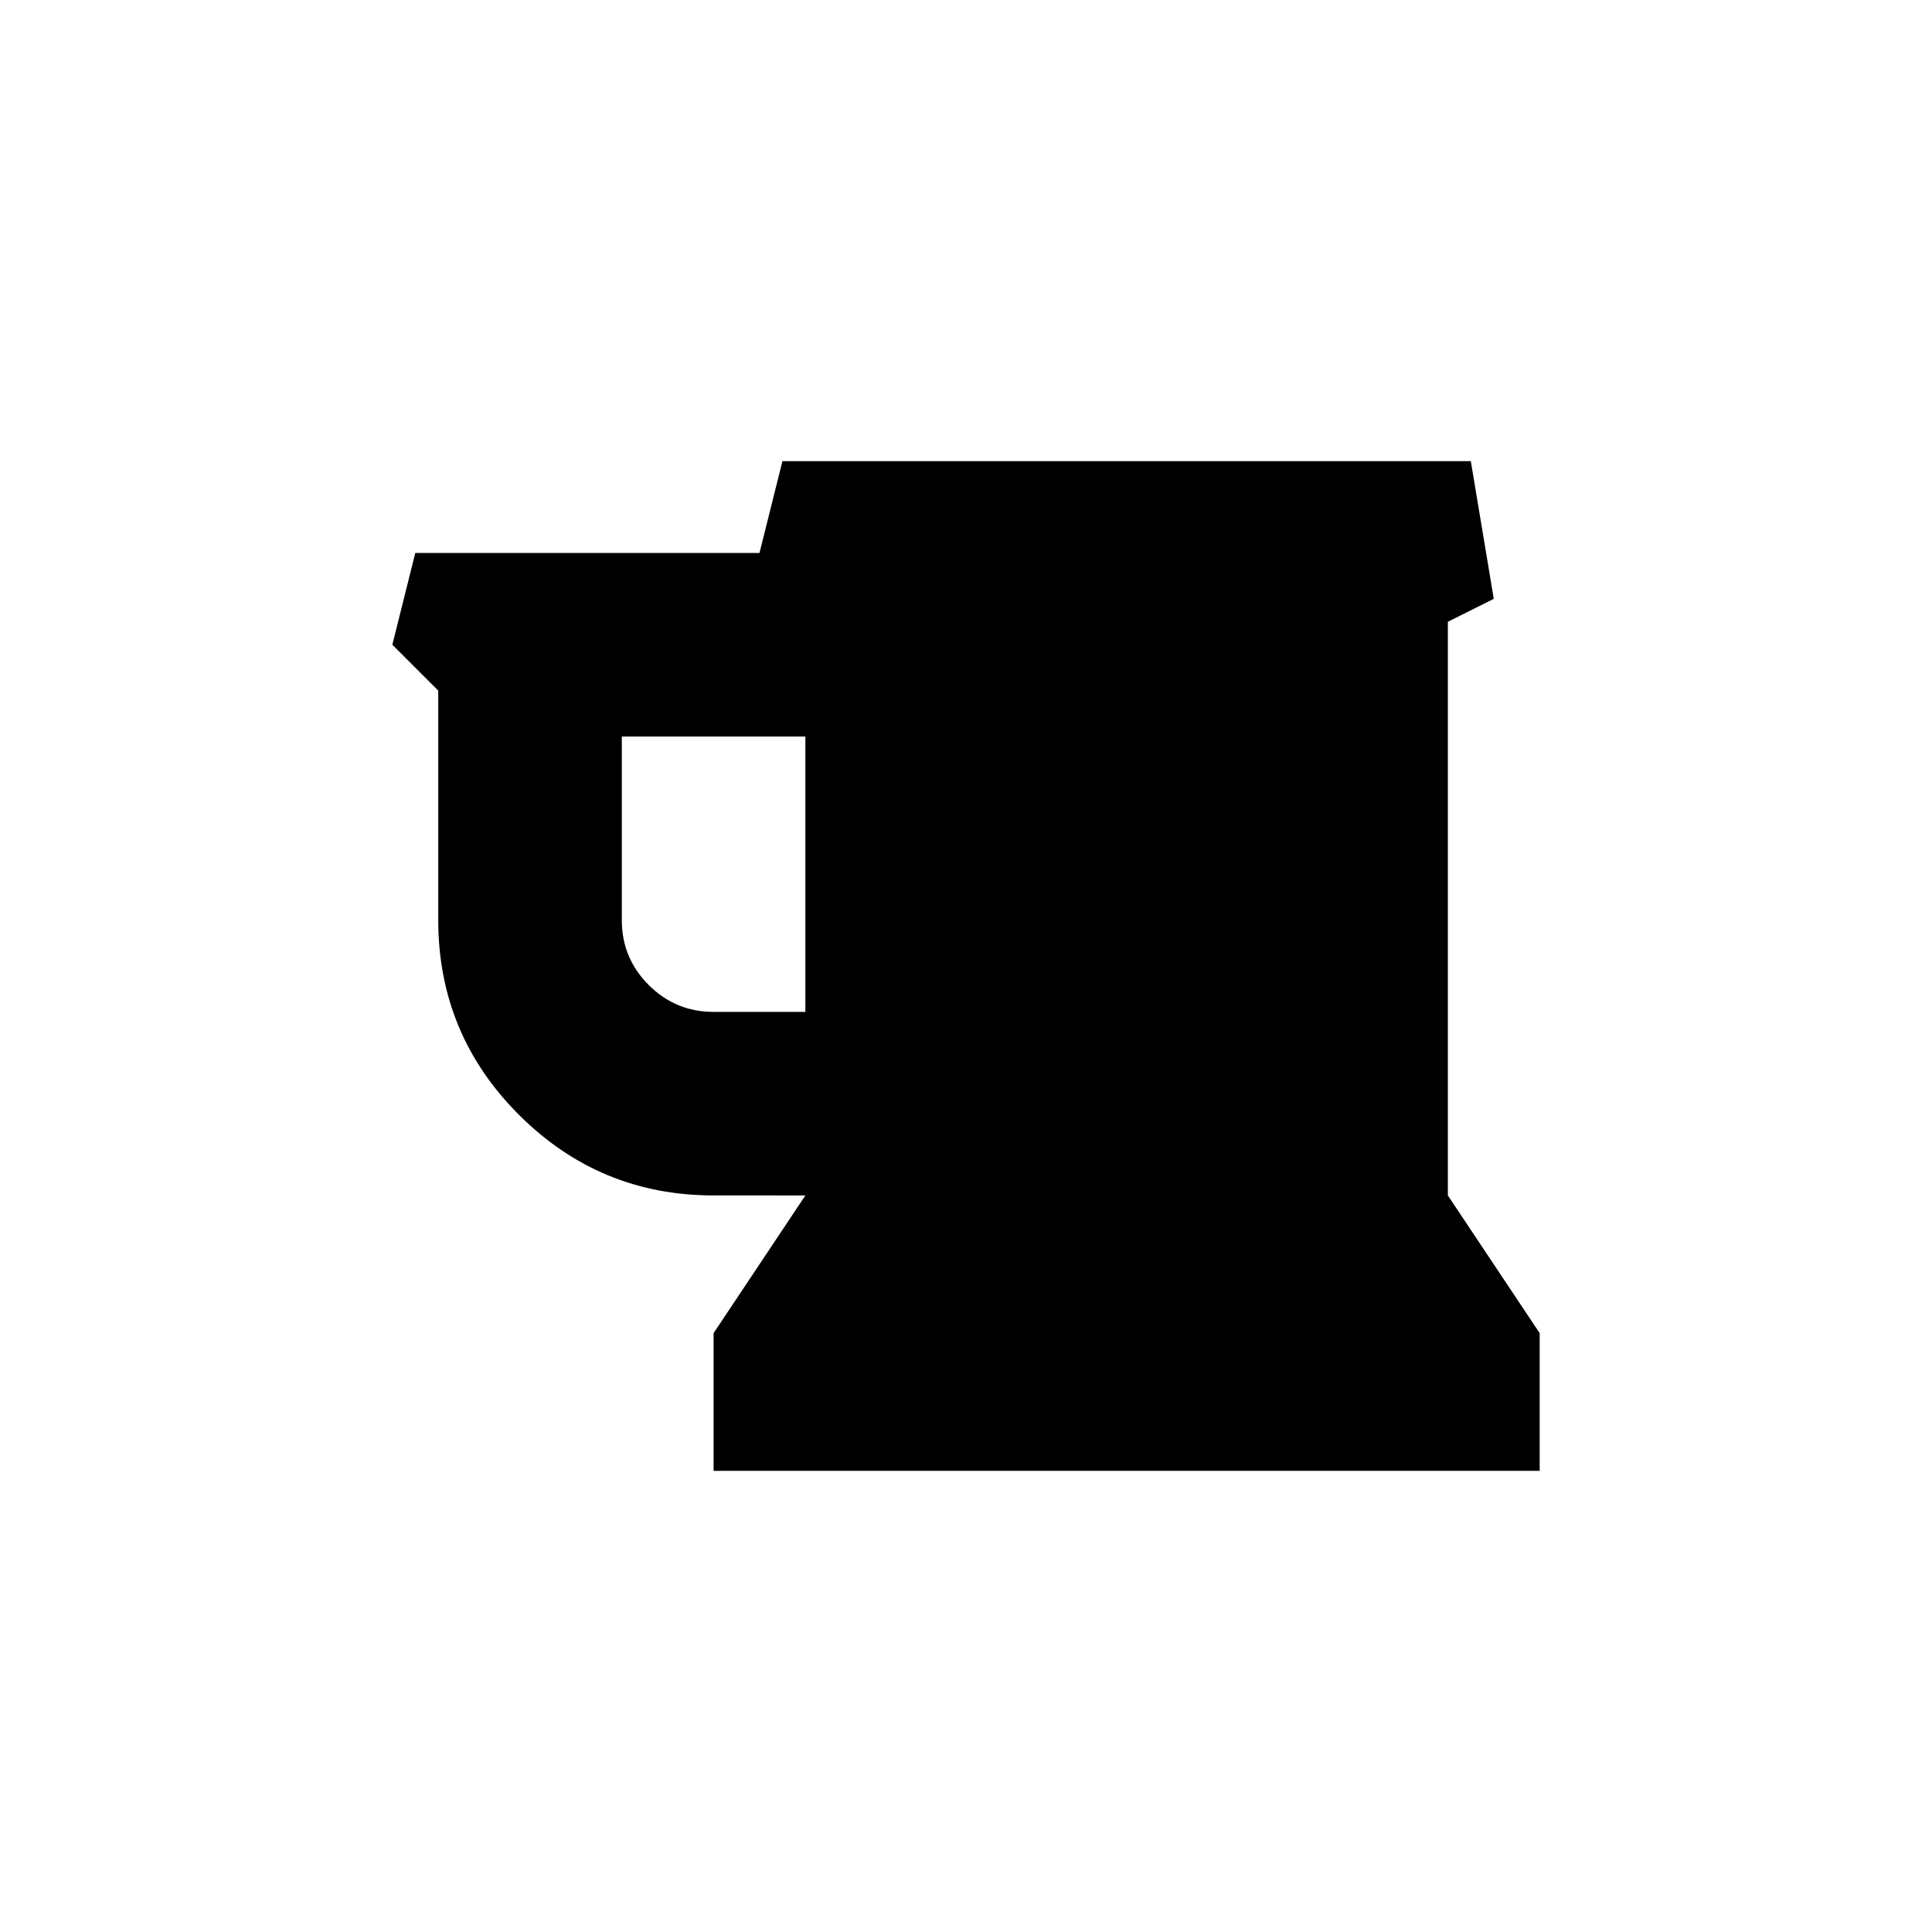 <?xml version="1.0" encoding="UTF-8"?>
<!-- Uploaded to: SVG Repo, www.svgrepo.com, Generator: SVG Repo Mixer Tools -->
<svg fill="#000000" width="800px" height="800px" version="1.1" viewBox="144 144 512 512" xmlns="http://www.w3.org/2000/svg">
 <path d="m527.7 460.81v-152.03l12.164-6.078-6.082-36.488h-182.43l-6.078 24.324h-91.219l-6.078 24.324 12.164 12.16v60.812c0 20.145 7.125 37.34 21.375 51.59s31.449 21.379 51.594 21.379l24.324 0.004-24.324 36.488v36.488h218.92v-36.488zm-170.27-48.648h-24.32c-6.715 0-12.445-2.375-17.195-7.125s-7.129-10.484-7.129-17.195v-48.652h48.645z"/>
</svg>